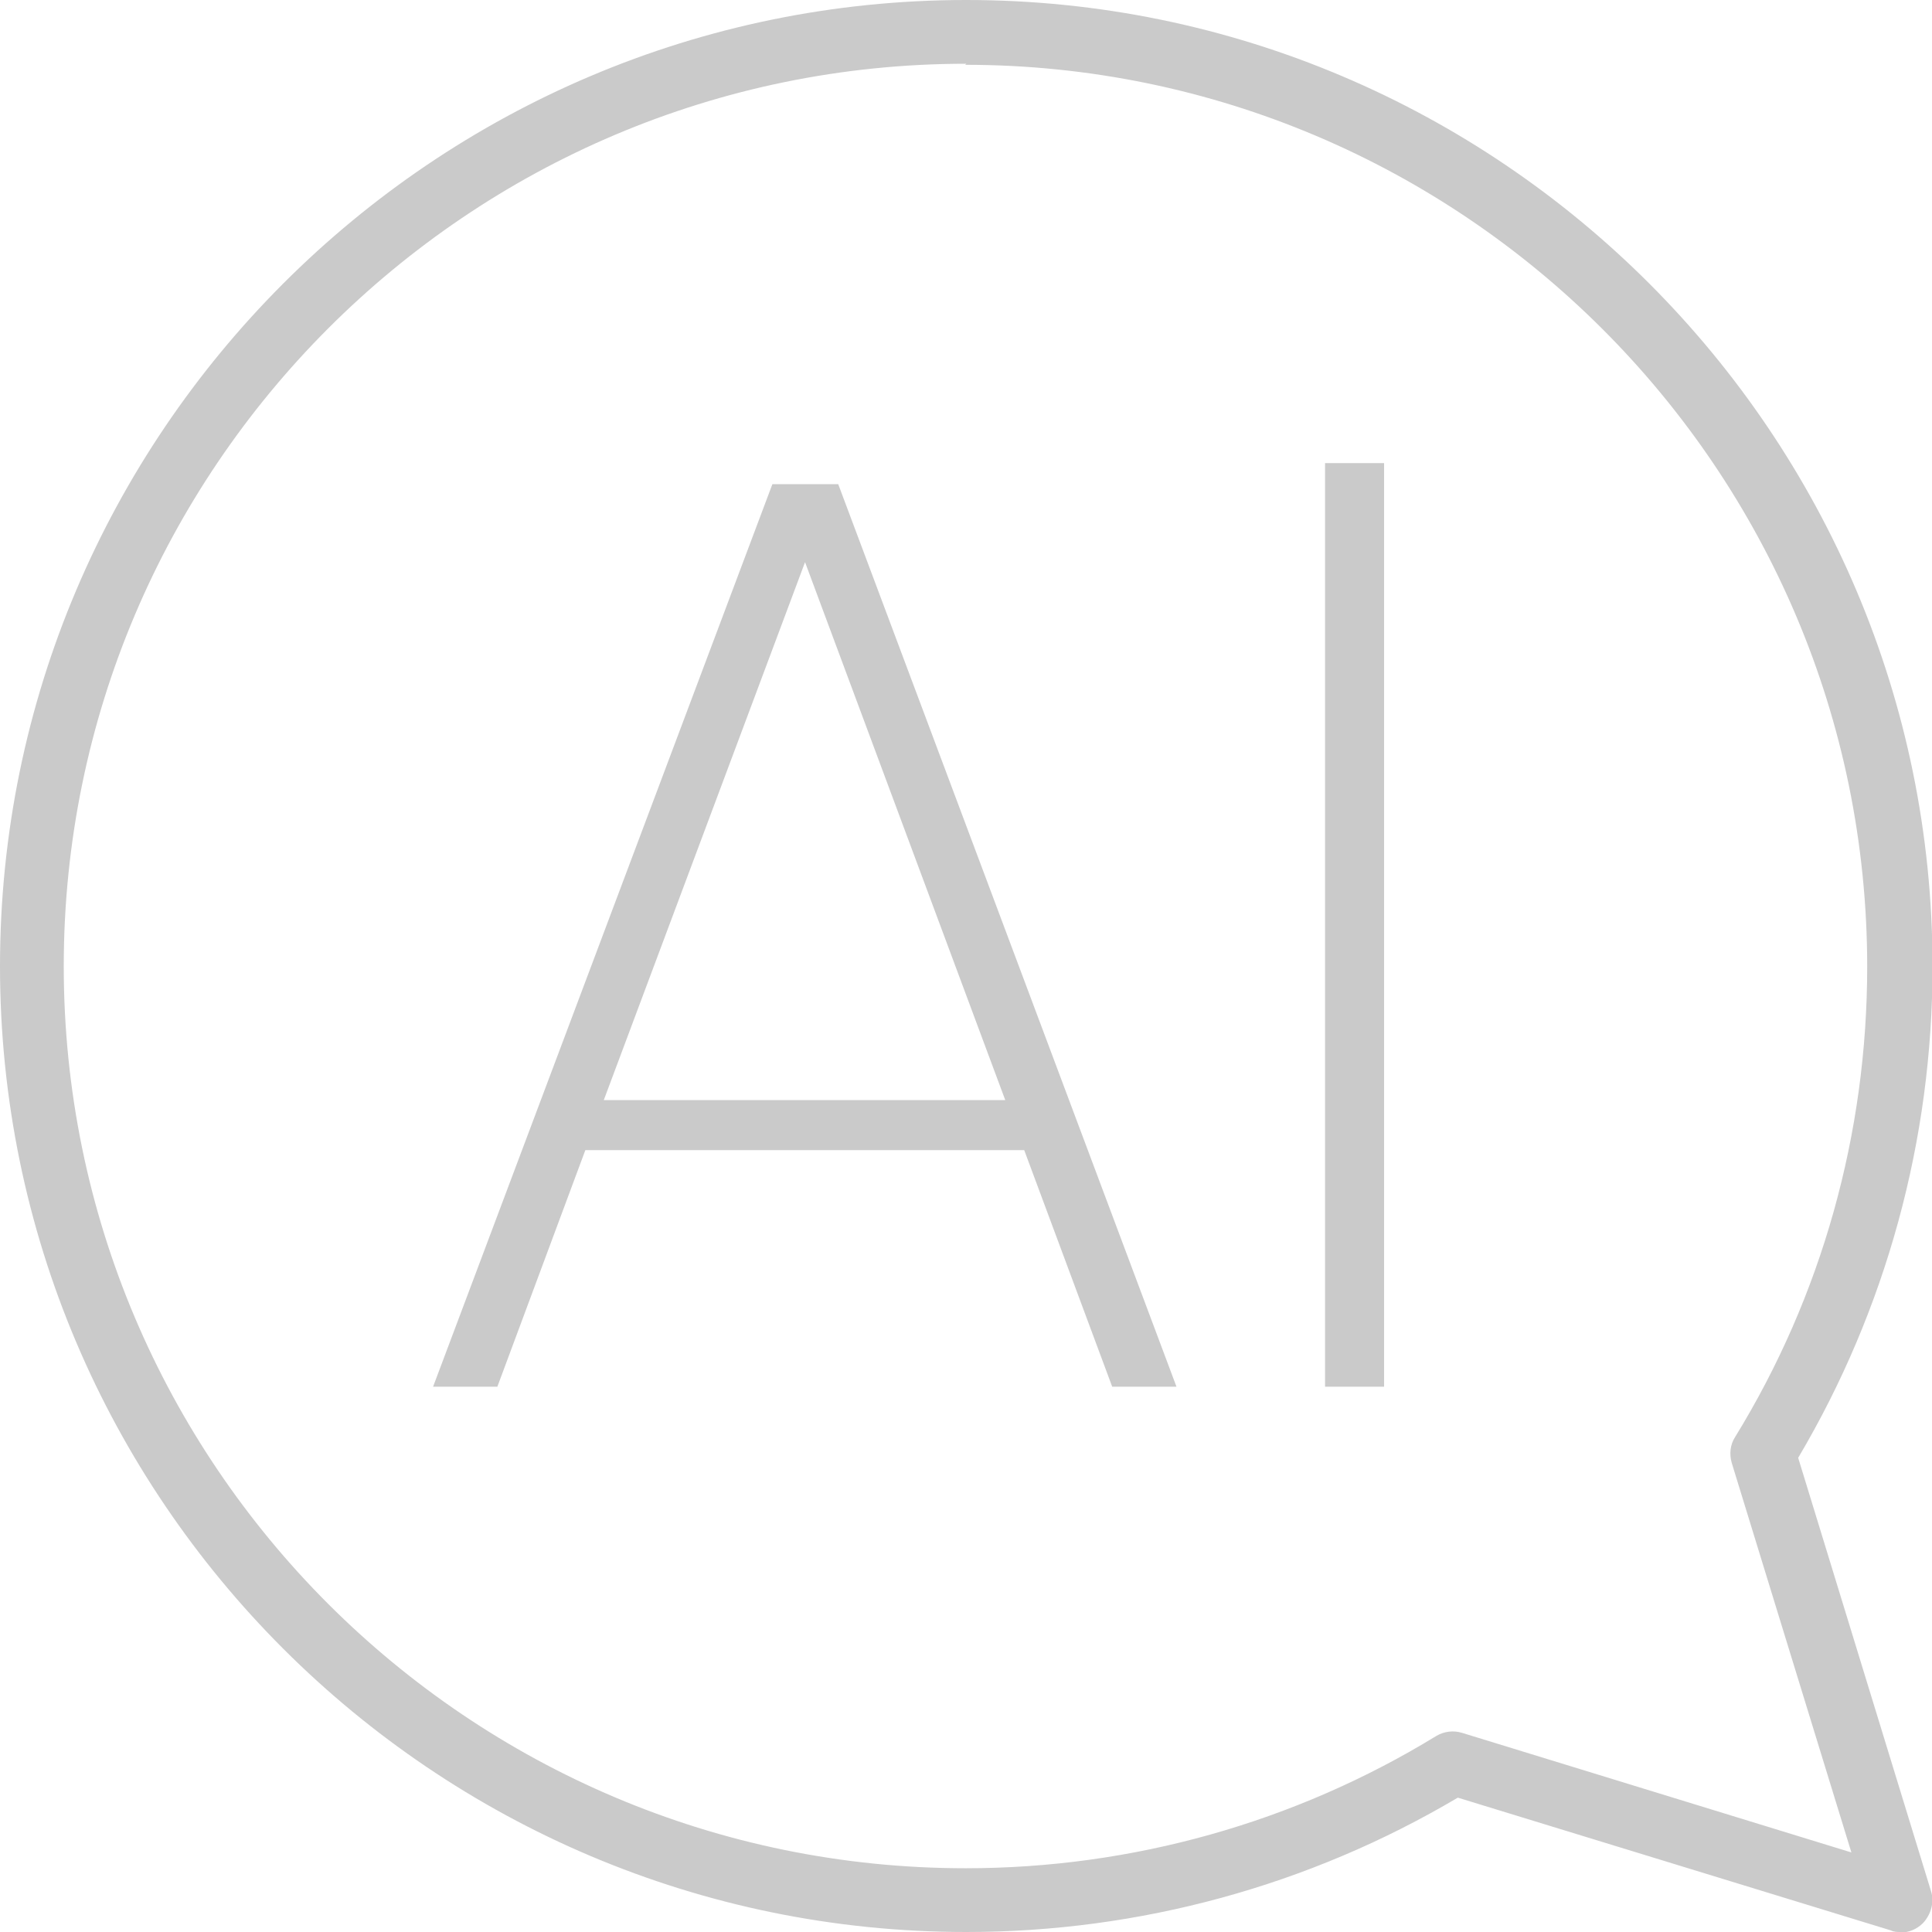 <?xml version="1.0" encoding="UTF-8"?> <svg xmlns="http://www.w3.org/2000/svg" id="Livello_2" viewBox="0 0 36.67 36.67"><g id="_ÎÓÈ_1"><path d="M36.07,36.67c-.06,0-.12,0-.18-.03l-8.22-2.52c-2.82,1.67-6.04,2.55-9.33,2.55C8.23,36.67,0,28.45,0,18.34S8.23,0,18.34,0s18.34,8.23,18.34,18.34c0,3.29-.88,6.51-2.55,9.33l2.52,8.22c.07.21,0,.45-.15.61-.12.12-.27.18-.43.18ZM18.34,1.21C8.89,1.21,1.21,8.89,1.21,18.34s7.68,17.12,17.12,17.12c3.16,0,6.25-.87,8.93-2.51.15-.09.33-.11.49-.06l7.39,2.27-2.27-7.39c-.05-.17-.03-.35.06-.49,1.65-2.68,2.51-5.77,2.51-8.93,0-9.44-7.68-17.12-17.12-17.12Z" style="fill:#cacaca;"></path><path d="M19.43,21.83h-8.32l-1.67,4.49h-1.22l6.44-17.13h1.25l6.42,17.13h-1.22l-1.67-4.49ZM19.08,20.88l-3.8-10.21-3.82,10.21h7.62Z" style="fill:#cacaca;"></path><path d="M26.27,8.79v17.53h-1.12V8.79h1.12Z" style="fill:#cacaca;"></path></g></svg> 